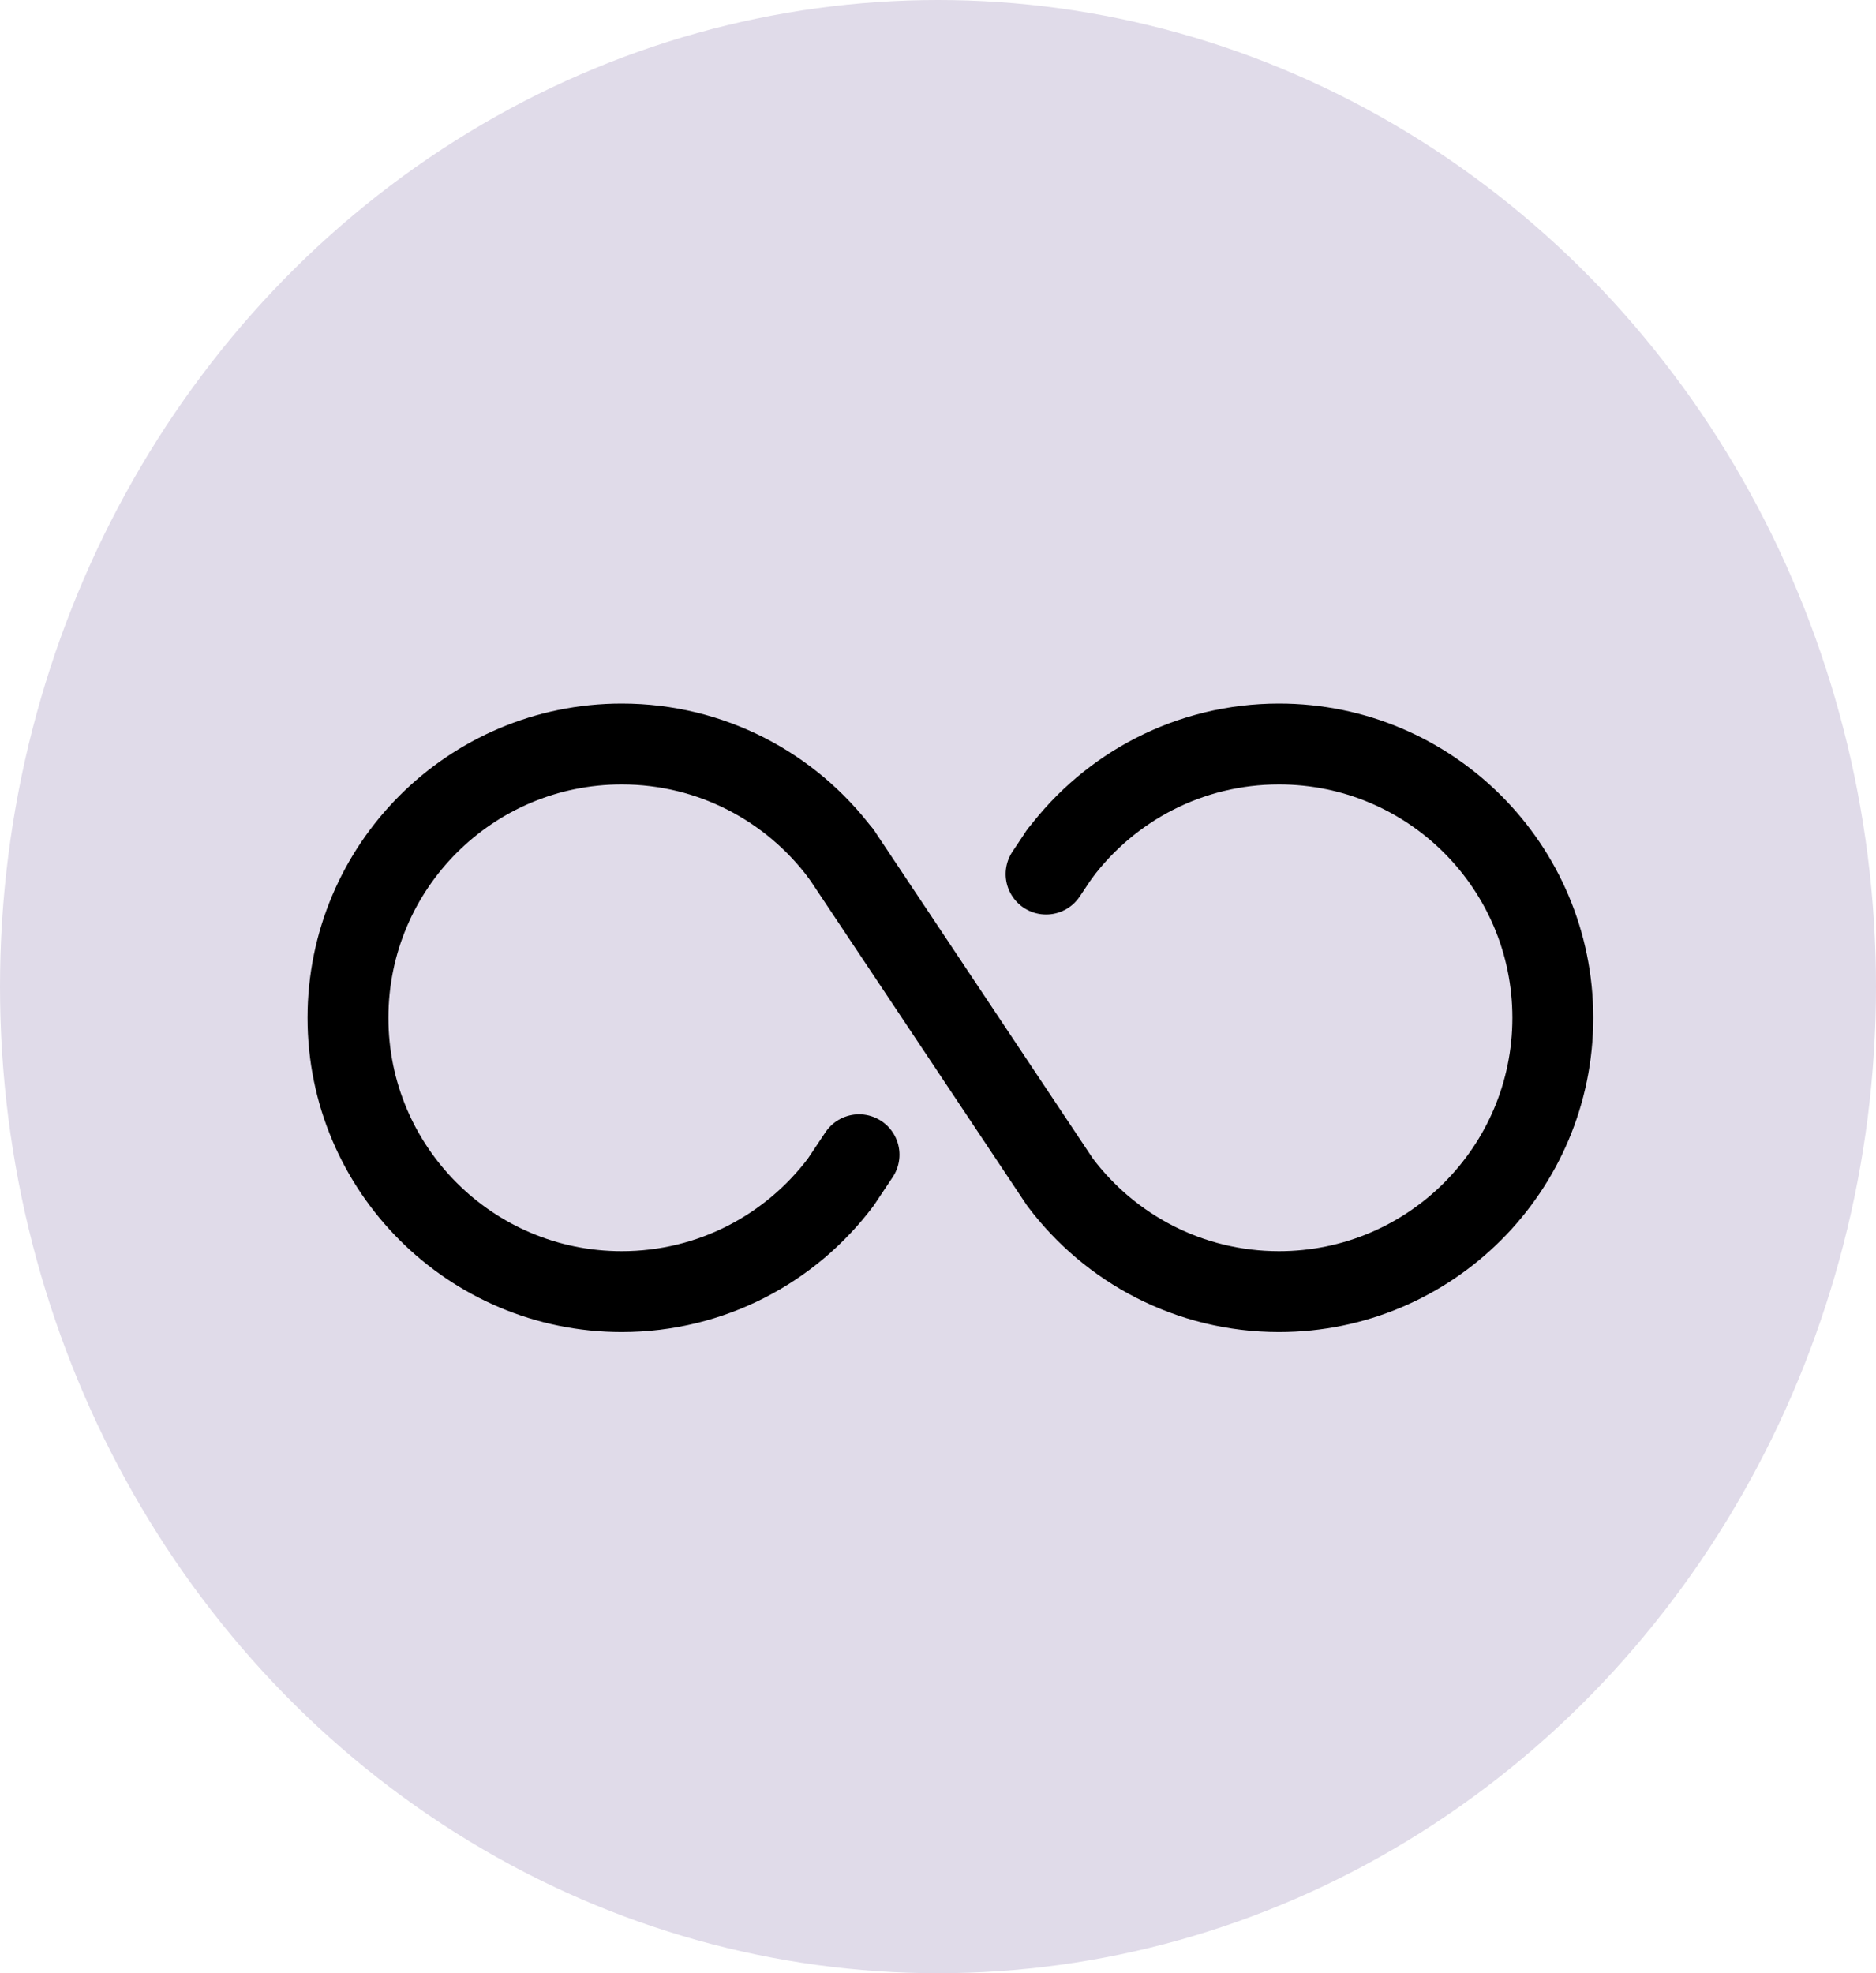 <?xml version="1.0" encoding="UTF-8"?>
<svg xmlns="http://www.w3.org/2000/svg" width="58" height="61" viewBox="0 0 58 61" fill="none">
  <ellipse cx="29" cy="30.5" rx="29" ry="30.5" fill="#E0DBE9"></ellipse>
  <path d="M32.766 26.386L32.342 27.021M25.994 26.386C24.45 24.33 21.991 23 19.222 23C14.547 23 10.758 26.79 10.758 31.465C10.758 36.139 14.547 39.929 19.222 39.929C21.992 39.929 24.45 38.599 25.995 36.543L26.559 35.697" stroke="black" stroke-width="2.5" stroke-linecap="round" stroke-linejoin="round"></path>
  <path d="M26 26.386L32.771 36.543C34.315 38.599 36.774 39.929 39.543 39.929C44.218 39.929 48.008 36.139 48.008 31.465C48.008 26.79 44.218 23 39.543 23C36.774 23 34.315 24.33 32.771 26.386" stroke="black" stroke-width="2.5" stroke-linecap="round" stroke-linejoin="round"></path>
</svg>
